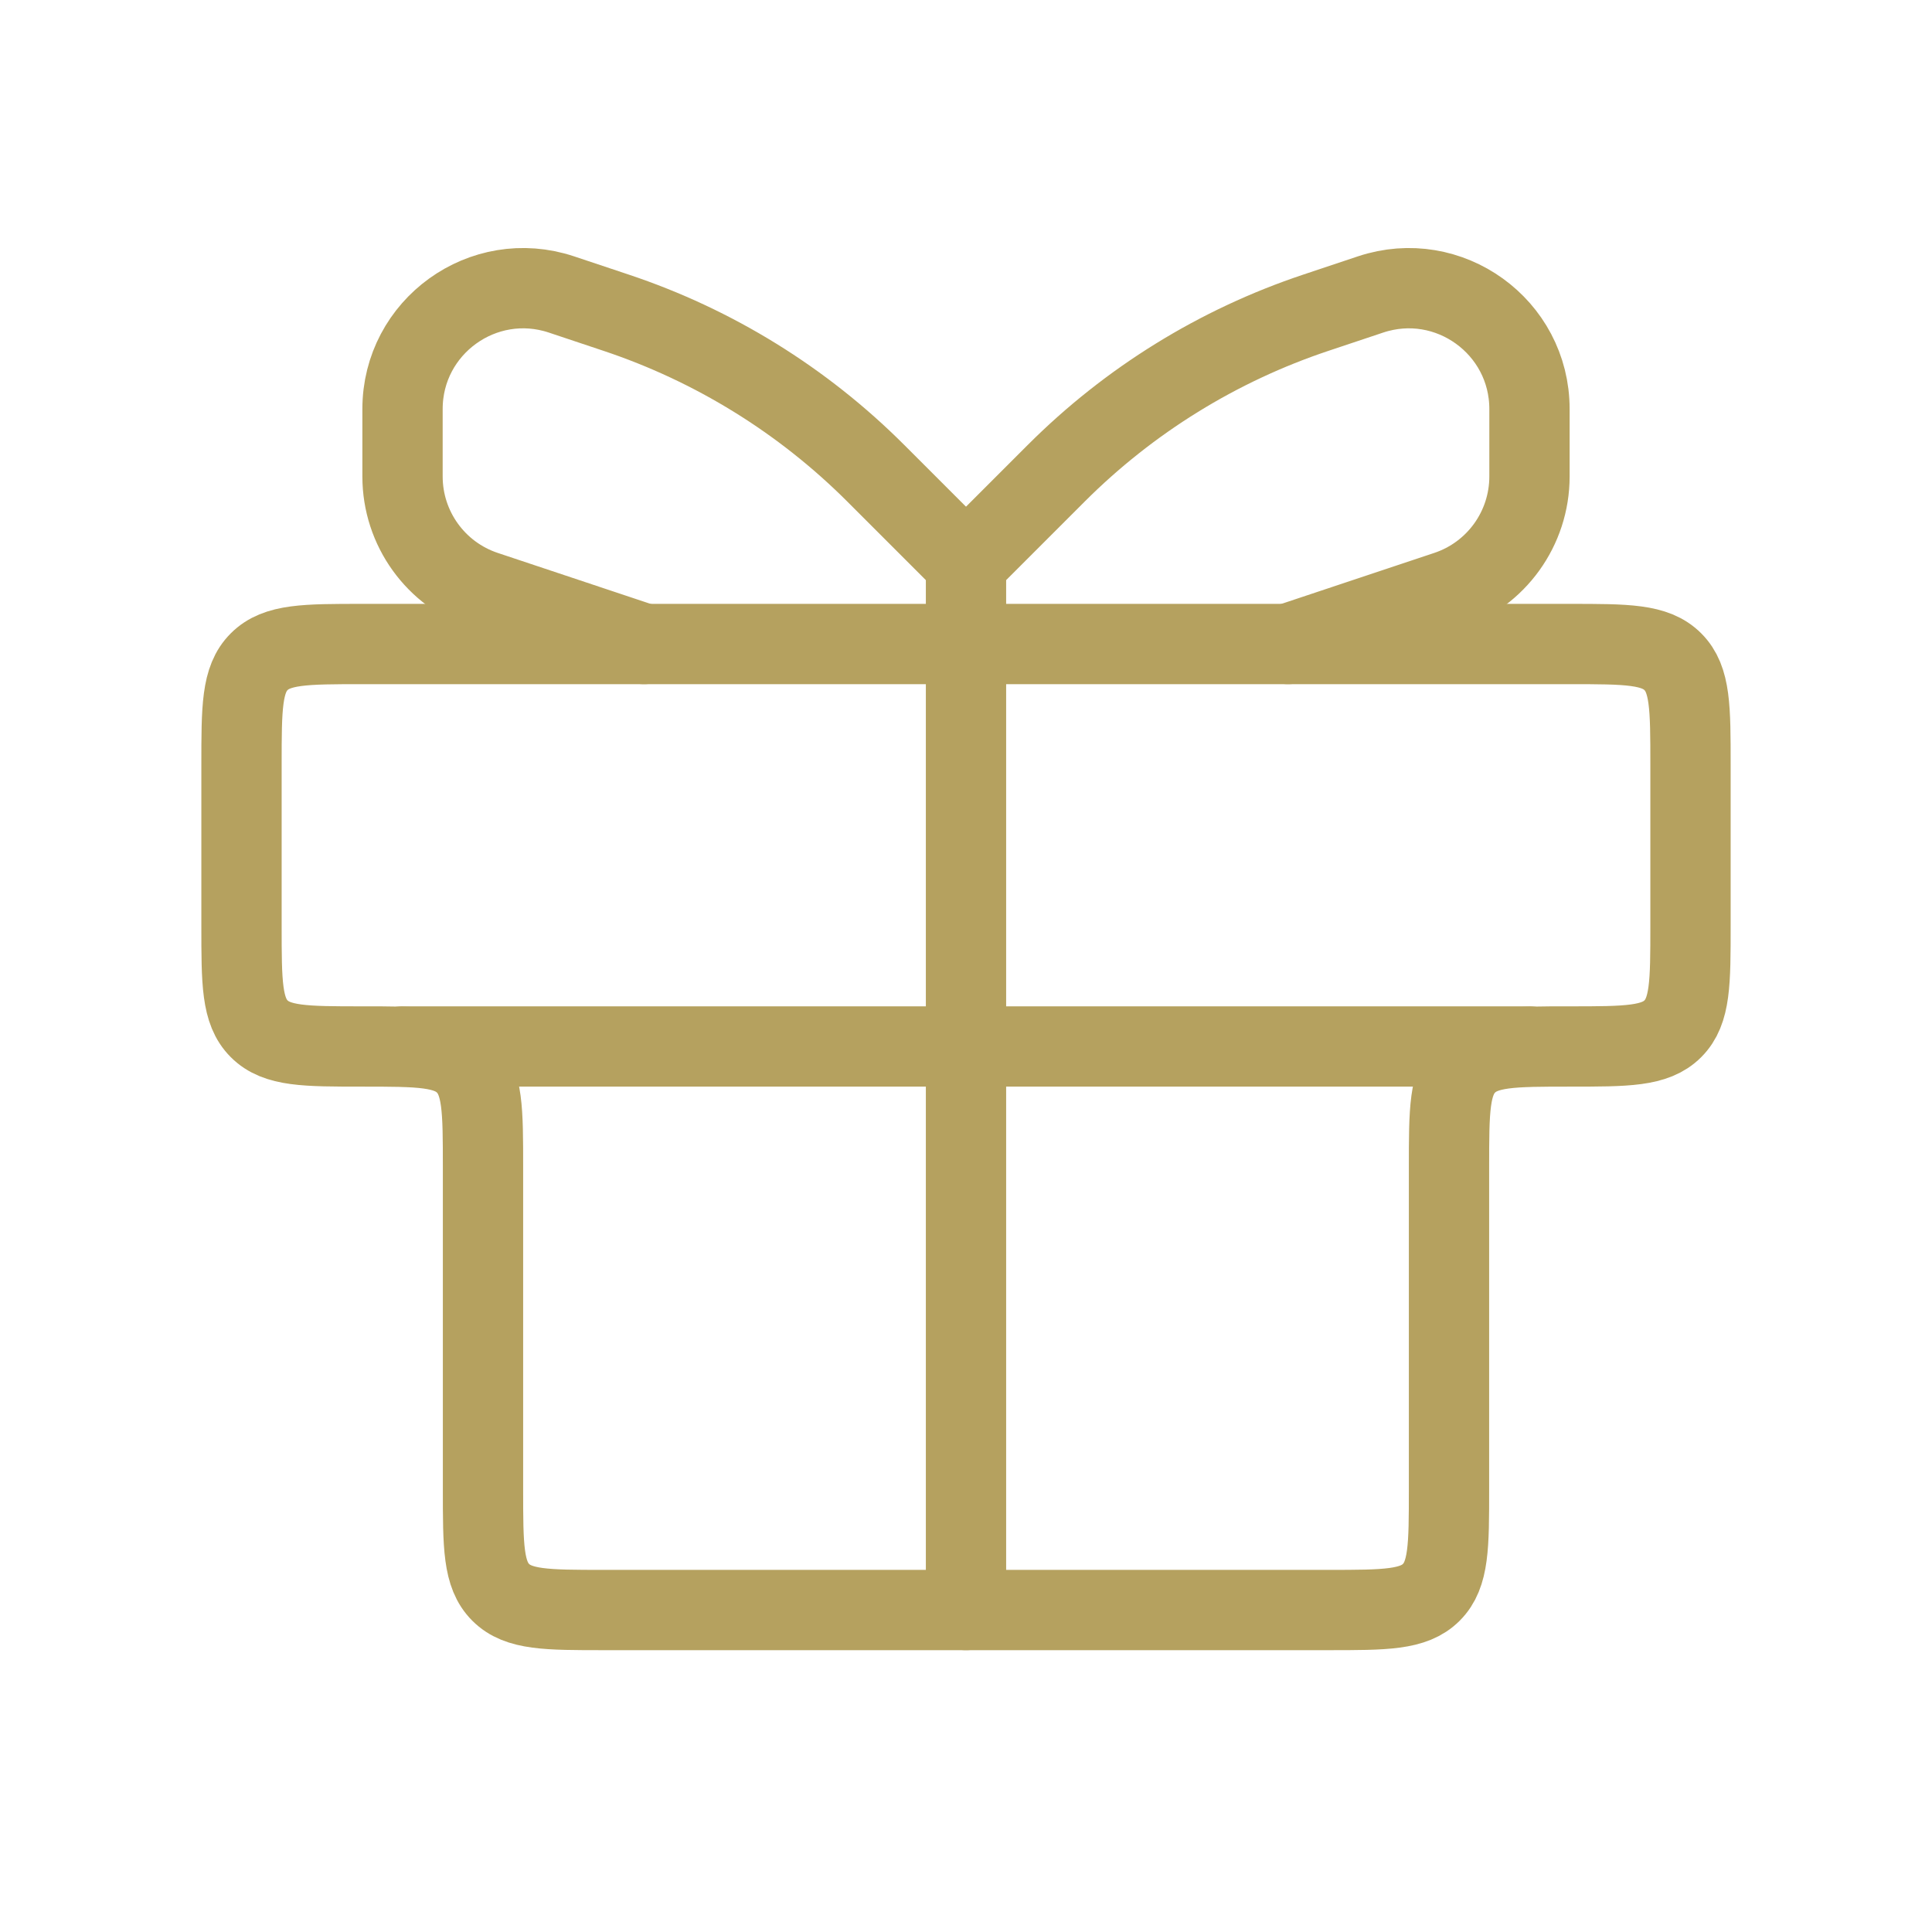 <?xml version="1.0" encoding="UTF-8"?> <svg xmlns="http://www.w3.org/2000/svg" width="32" height="32" viewBox="0 0 32 32" fill="none"><path d="M4 12.667C4 11.724 4 11.252 4.293 10.96C4.586 10.667 5.057 10.667 6 10.667H26C26.943 10.667 27.414 10.667 27.707 10.96C28 11.252 28 11.724 28 12.667V15.333C28 16.276 28 16.747 27.707 17.04C27.414 17.333 26.943 17.333 26 17.333V17.333C25.057 17.333 24.586 17.333 24.293 17.626C24 17.919 24 18.39 24 19.333V24.667C24 25.609 24 26.081 23.707 26.374C23.414 26.667 22.943 26.667 22 26.667H10C9.057 26.667 8.586 26.667 8.293 26.374C8 26.081 8 25.609 8 24.667V19.333C8 18.39 8 17.919 7.707 17.626C7.414 17.333 6.943 17.333 6 17.333V17.333C5.057 17.333 4.586 17.333 4.293 17.04C4 16.747 4 16.276 4 15.333V12.667Z" stroke="#B5A15F" stroke-width="1.33"></path><path d="M6.667 17.333H25.333" stroke="#B5A15F" stroke-width="1.33" stroke-linecap="round"></path><path d="M16 9.333L16 26.667" stroke="#B5A15F" stroke-width="1.33" stroke-linecap="round"></path><path d="M16 9.333L14.503 7.836C13.295 6.629 11.823 5.719 10.203 5.179L9.299 4.877C8.004 4.446 6.667 5.41 6.667 6.775V7.892C6.667 8.753 7.218 9.517 8.034 9.789L10.667 10.667" stroke="#B5A15F" stroke-width="1.33" stroke-linecap="round"></path><path d="M16 9.333L17.497 7.836C18.705 6.629 20.177 5.719 21.797 5.179L22.701 4.877C23.996 4.446 25.333 5.41 25.333 6.775V7.892C25.333 8.753 24.782 9.517 23.966 9.789L21.333 10.667" stroke="#B5A15F" stroke-width="1.33" stroke-linecap="round"></path></svg> 